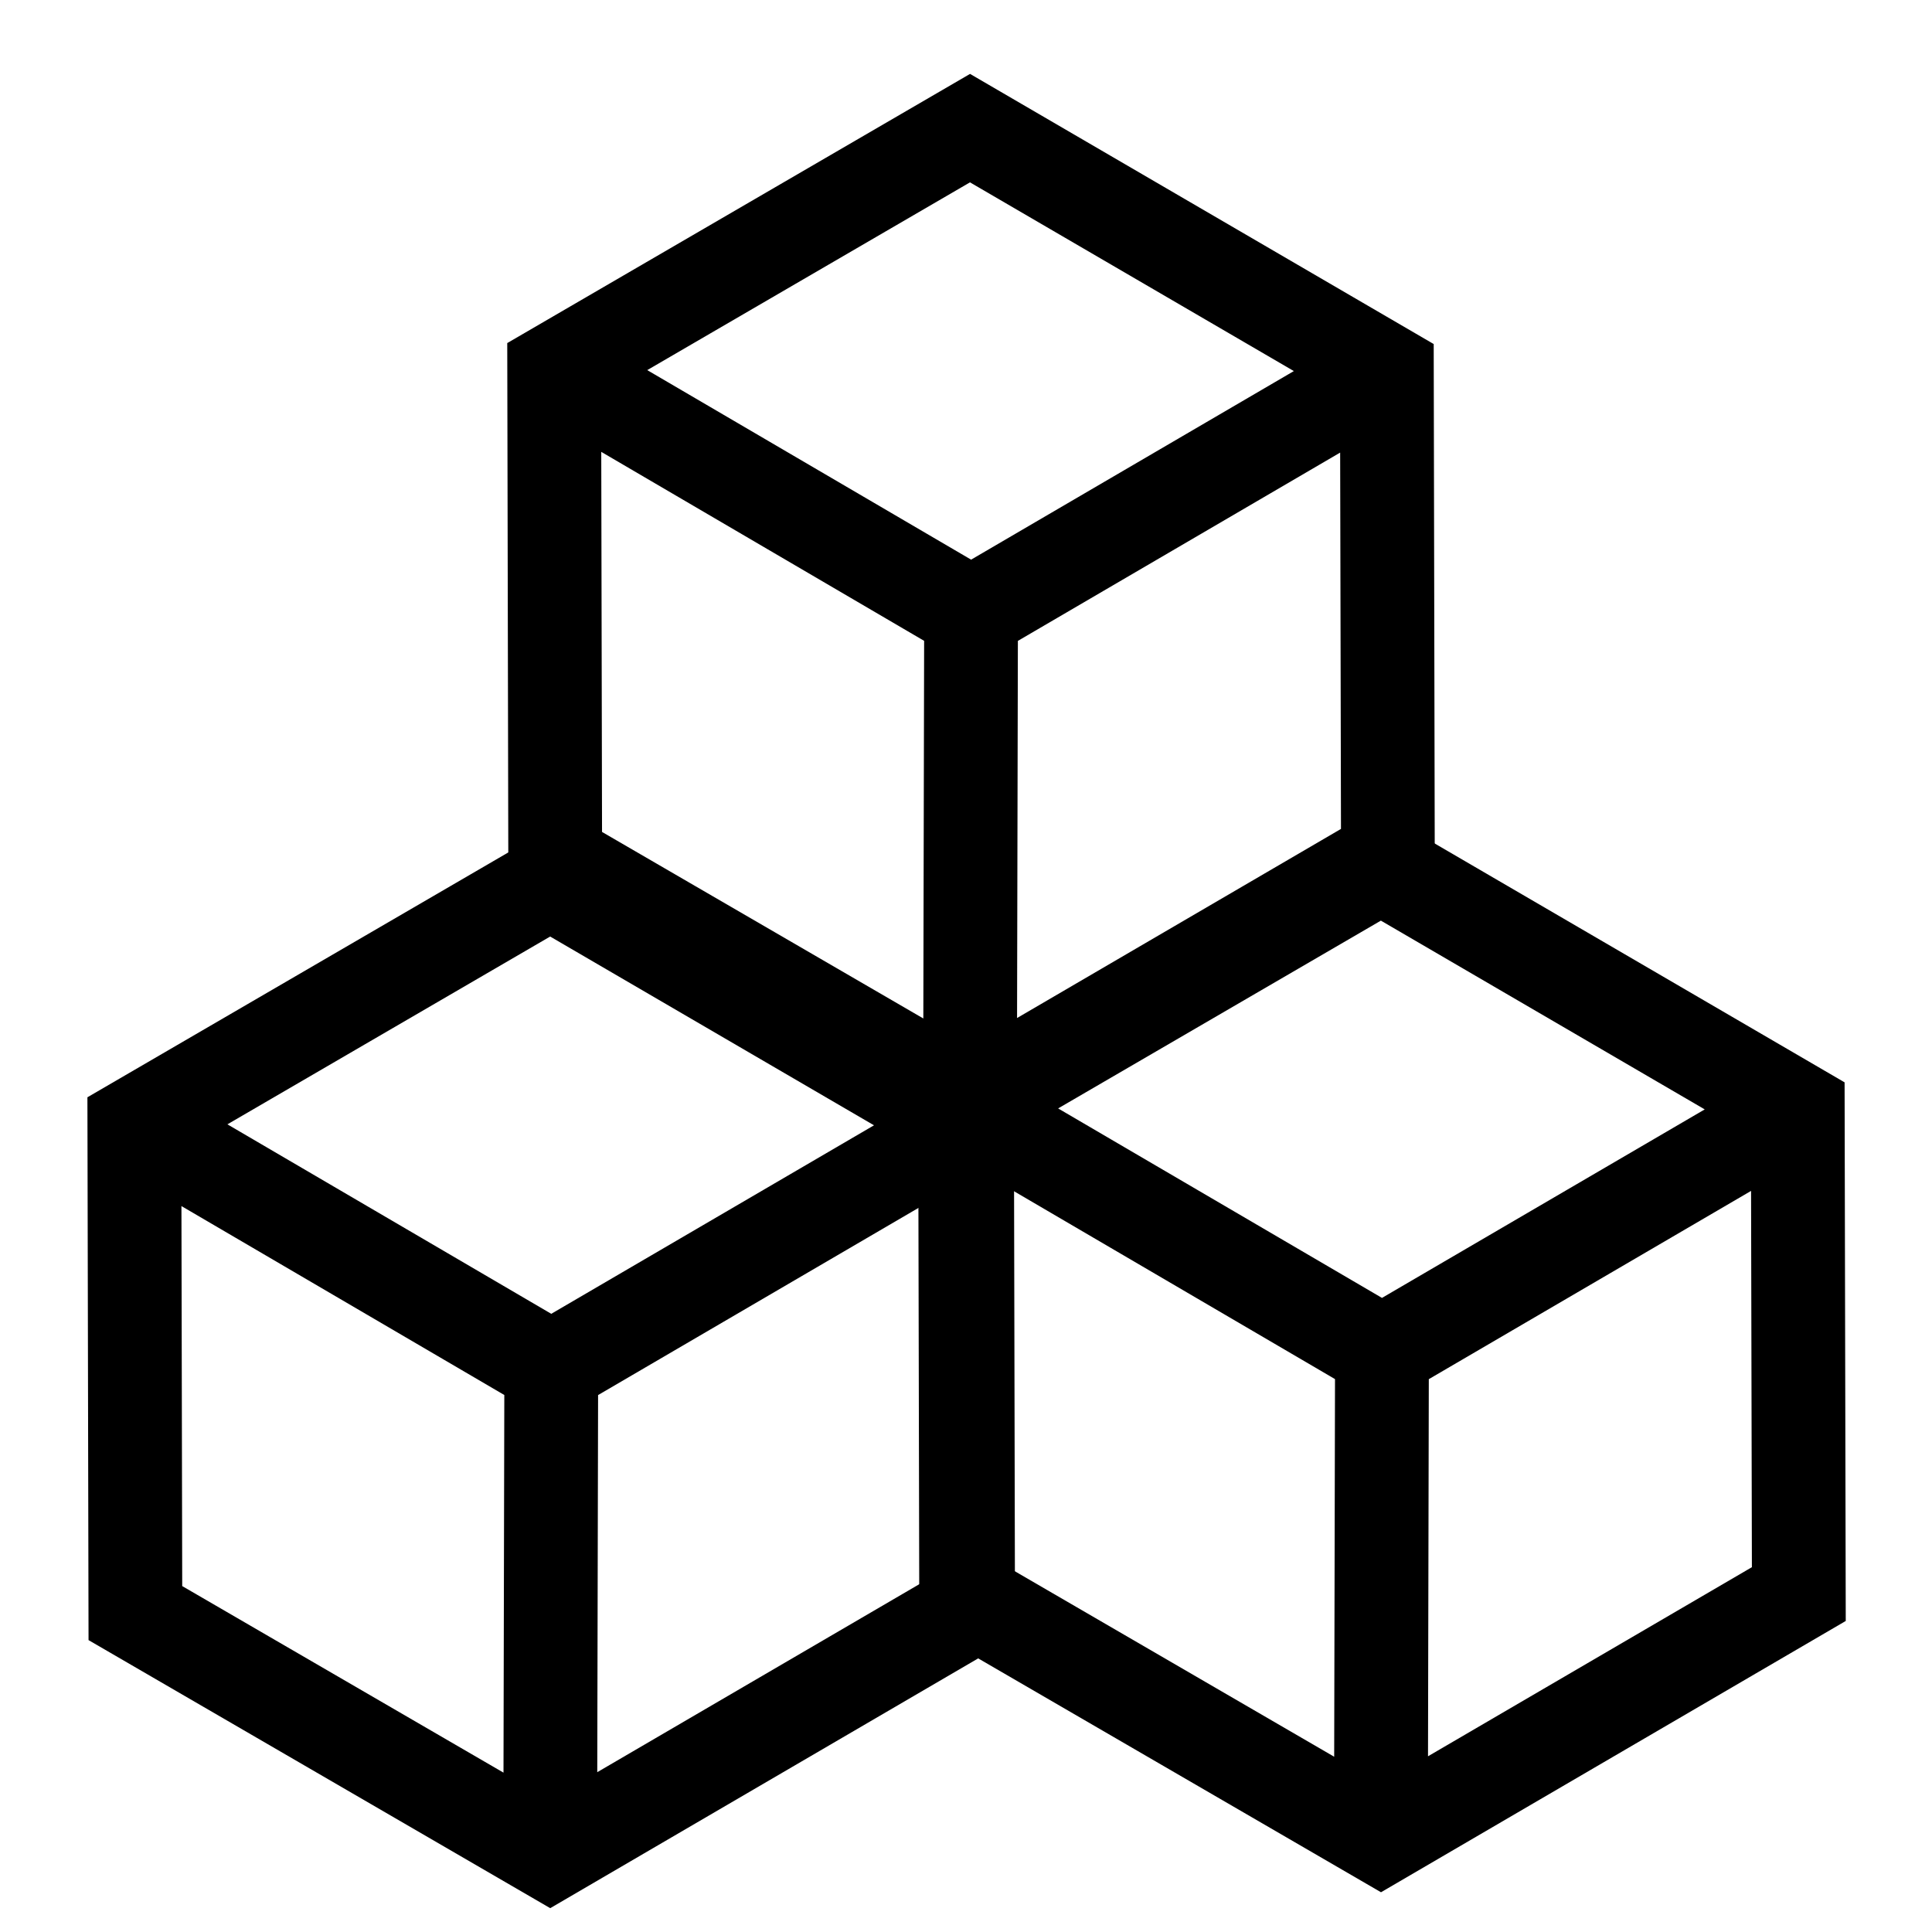 <?xml version="1.0" encoding="UTF-8" standalone="no"?>
<svg
   xmlns:dc="http://purl.org/dc/elements/1.1/"
   xmlns:cc="http://creativecommons.org/ns#"
   xmlns:rdf="http://www.w3.org/1999/02/22-rdf-syntax-ns#"
   xmlns:svg="http://www.w3.org/2000/svg"
   xmlns="http://www.w3.org/2000/svg"
   xmlns:sodipodi="http://sodipodi.sourceforge.net/DTD/sodipodi-0.dtd"
   xmlns:inkscape="http://www.inkscape.org/namespaces/inkscape"
   version="1.1"
   id="Capa_1"
   x="0px"
   y="0px"
   width="385.419px"
   height="385.419px"
   viewBox="0 0 385.419 385.419"
   style="enable-background:new 0 0 385.419 385.419;"
   xml:space="preserve"
   sodipodi:docname="blocks-active.svg"
   inkscape:version="1.0.1 (3bc2e813f5, 2020-09-07)"><defs
   id="defs1003" /><sodipodi:namedview
   pagecolor="#ffffff"
   bordercolor="#666666"
   borderopacity="1"
   objecttolerance="10"
   gridtolerance="10"
   guidetolerance="10"
   inkscape:pageopacity="0"
   inkscape:pageshadow="2"
   inkscape:window-width="1920"
   inkscape:window-height="1017"
   id="namedview1001"
   showgrid="false"
   inkscape:zoom="1.5594477"
   inkscape:cx="119.64334"
   inkscape:cy="189.27158"
   inkscape:window-x="-8"
   inkscape:window-y="-8"
   inkscape:window-maximized="1"
   inkscape:current-layer="g968"
   inkscape:pagecheckerboard="true" />
<g
   id="g968">
	<path
   d="m 202.491,326.544 -0.231,-107.449 -92.494,-53.907 -92.327,53.712 0.225,108.29 92.102,53.475 z m -83.342,26.994 0.165,-75.232 64.289,-37.558 0.165,75.067 z m -9.396,-166.706 64.603,37.658 -64.384,37.606 -64.605,-37.8 z m -73.557,53.77 64.411,37.691 -0.164,75.335 -64.092,-37.217 z"
   id="path962"
   style="fill:#000000" />
	<path
   d="m 275.488,162.02 -92.324,53.706 0.231,108.29 92.104,53.475 92.714,-54.121 -0.231,-107.449 z m -0.013,21.638 64.605,37.658 -64.386,37.606 -64.606,-37.801 z m -73.556,53.77 64.404,37.691 -0.164,75.335 -64.076,-37.217 z m 82.958,112.936 0.159,-75.232 64.289,-37.558 0.164,75.067 z"
   id="path964"
   style="fill:#000000" />
	<path
   d="m 286.013,68.635 -92.497,-53.892 -92.324,53.697 0.222,108.295 92.102,53.479 92.717,-54.121 z m -92.509,-32.257 64.609,37.649 -64.384,37.619 -64.609,-37.811 z m -73.558,53.766 64.411,37.698 -0.161,75.335 -64.095,-37.211 z m 82.95,112.942 0.162,-75.234 64.292,-37.564 0.164,75.073 z"
   id="path966"
   style="fill:#000000" />
</g>
<g
   id="g970">
</g>
<g
   id="g972">
</g>
<g
   id="g974">
</g>
<g
   id="g976">
</g>
<g
   id="g978">
</g>
<g
   id="g980">
</g>
<g
   id="g982">
</g>
<g
   id="g984">
</g>
<g
   id="g986">
</g>
<g
   id="g988">
</g>
<g
   id="g990">
</g>
<g
   id="g992">
</g>
<g
   id="g994">
</g>
<g
   id="g996">
</g>
<g
   id="g998">
</g>
</svg>
